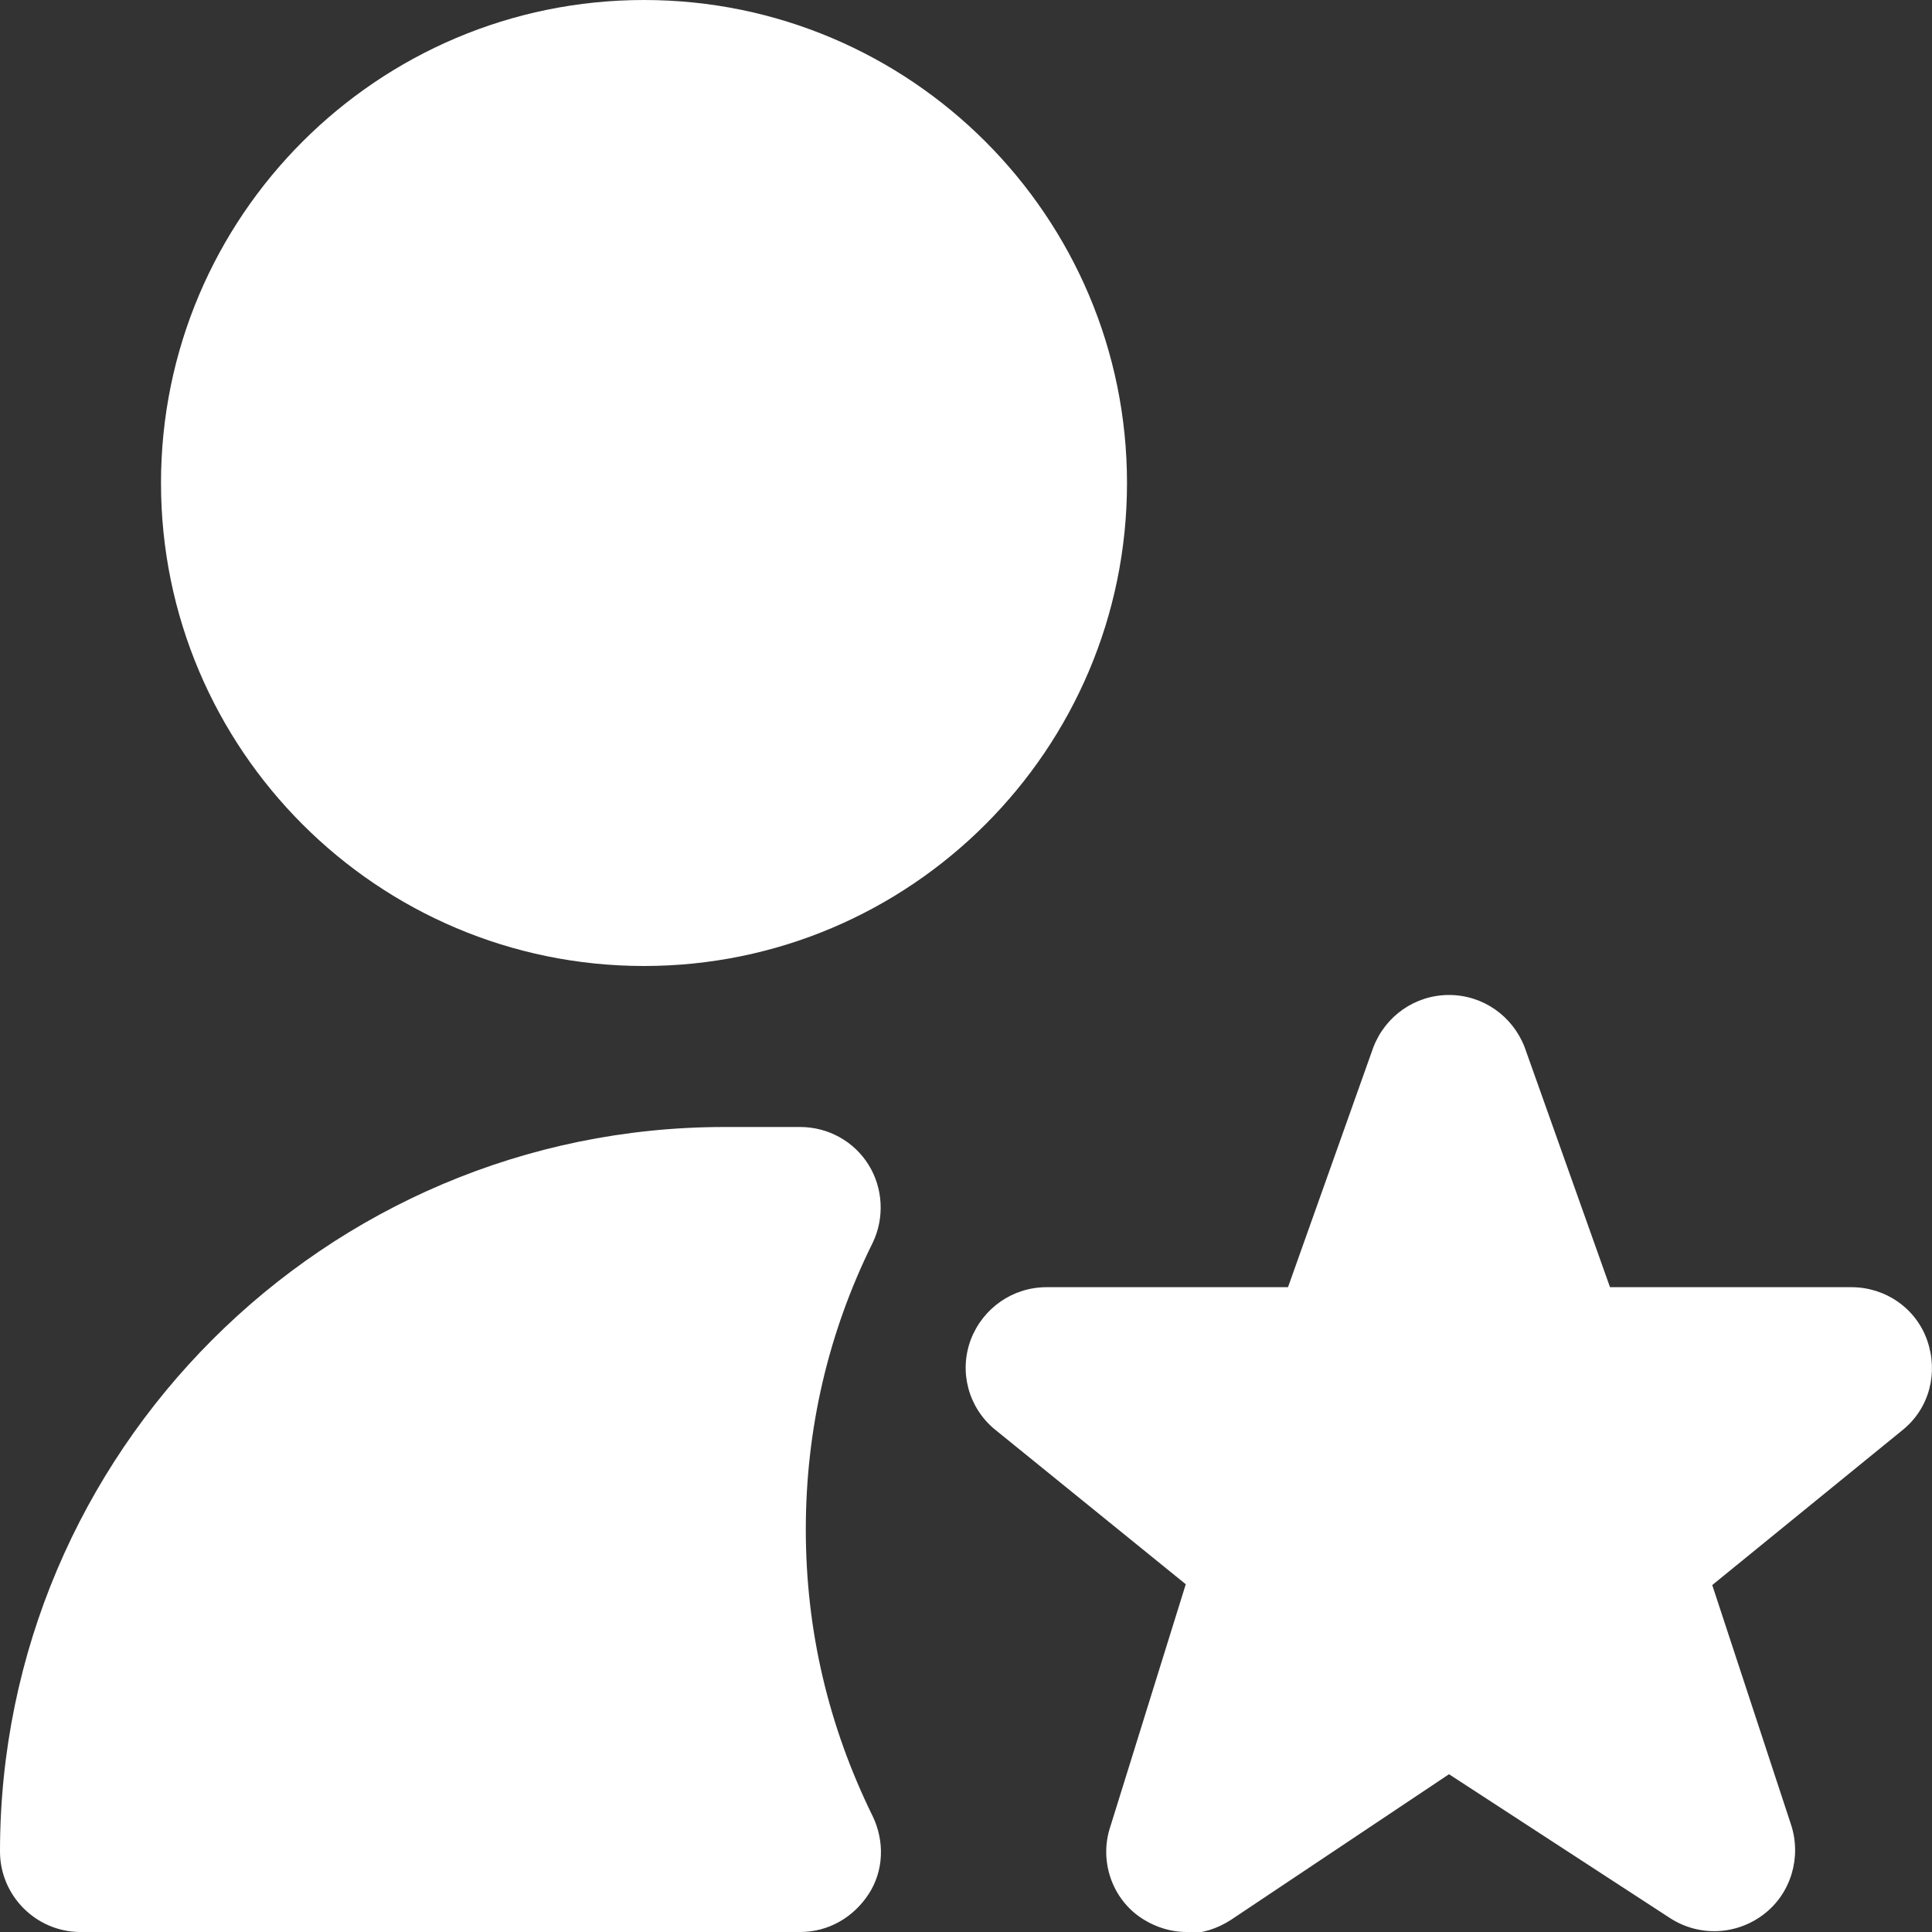 <svg xmlns="http://www.w3.org/2000/svg" id="Layer_1" viewBox="0 0 24 24"><rect x="0" y="0" width="24" height="24" fill="#333333" stroke="none"/><defs><style>      .st0 {        fill: #fff;      }    </style></defs><path class="st0" d="M8,12c-3.31,0-6-2.69-6-6S4.69,0,8,0s6,2.69,6,6-2.69,6-6,6ZM14.74,24c-.21,0-.42-.07-.6-.2-.34-.25-.48-.7-.35-1.1l.94-3.02-2.38-1.93c-.32-.27-.44-.71-.29-1.11.15-.39.52-.65.94-.65h3l1.06-2.98c.15-.39.52-.65.94-.65s.79.26.94.65l1.06,2.98h3c.42,0,.8.26.94.66s.03.84-.3,1.11l-2.37,1.93.98,2.98c.13.4,0,.85-.34,1.11-.34.26-.8.28-1.16.05l-2.75-1.79-2.71,1.81c-.17.11-.36.17-.56.17h0ZM9.94,24H1c-.55,0-1-.45-1-1,0-4.96,4.04-9,9-9h.94c.35,0,.67.18.85.47.18.29.2.66.05.97-.55,1.11-.83,2.31-.83,3.56s.28,2.44.83,3.56c.15.31.14.68-.05.97s-.5.47-.85.47Z"></path></svg>